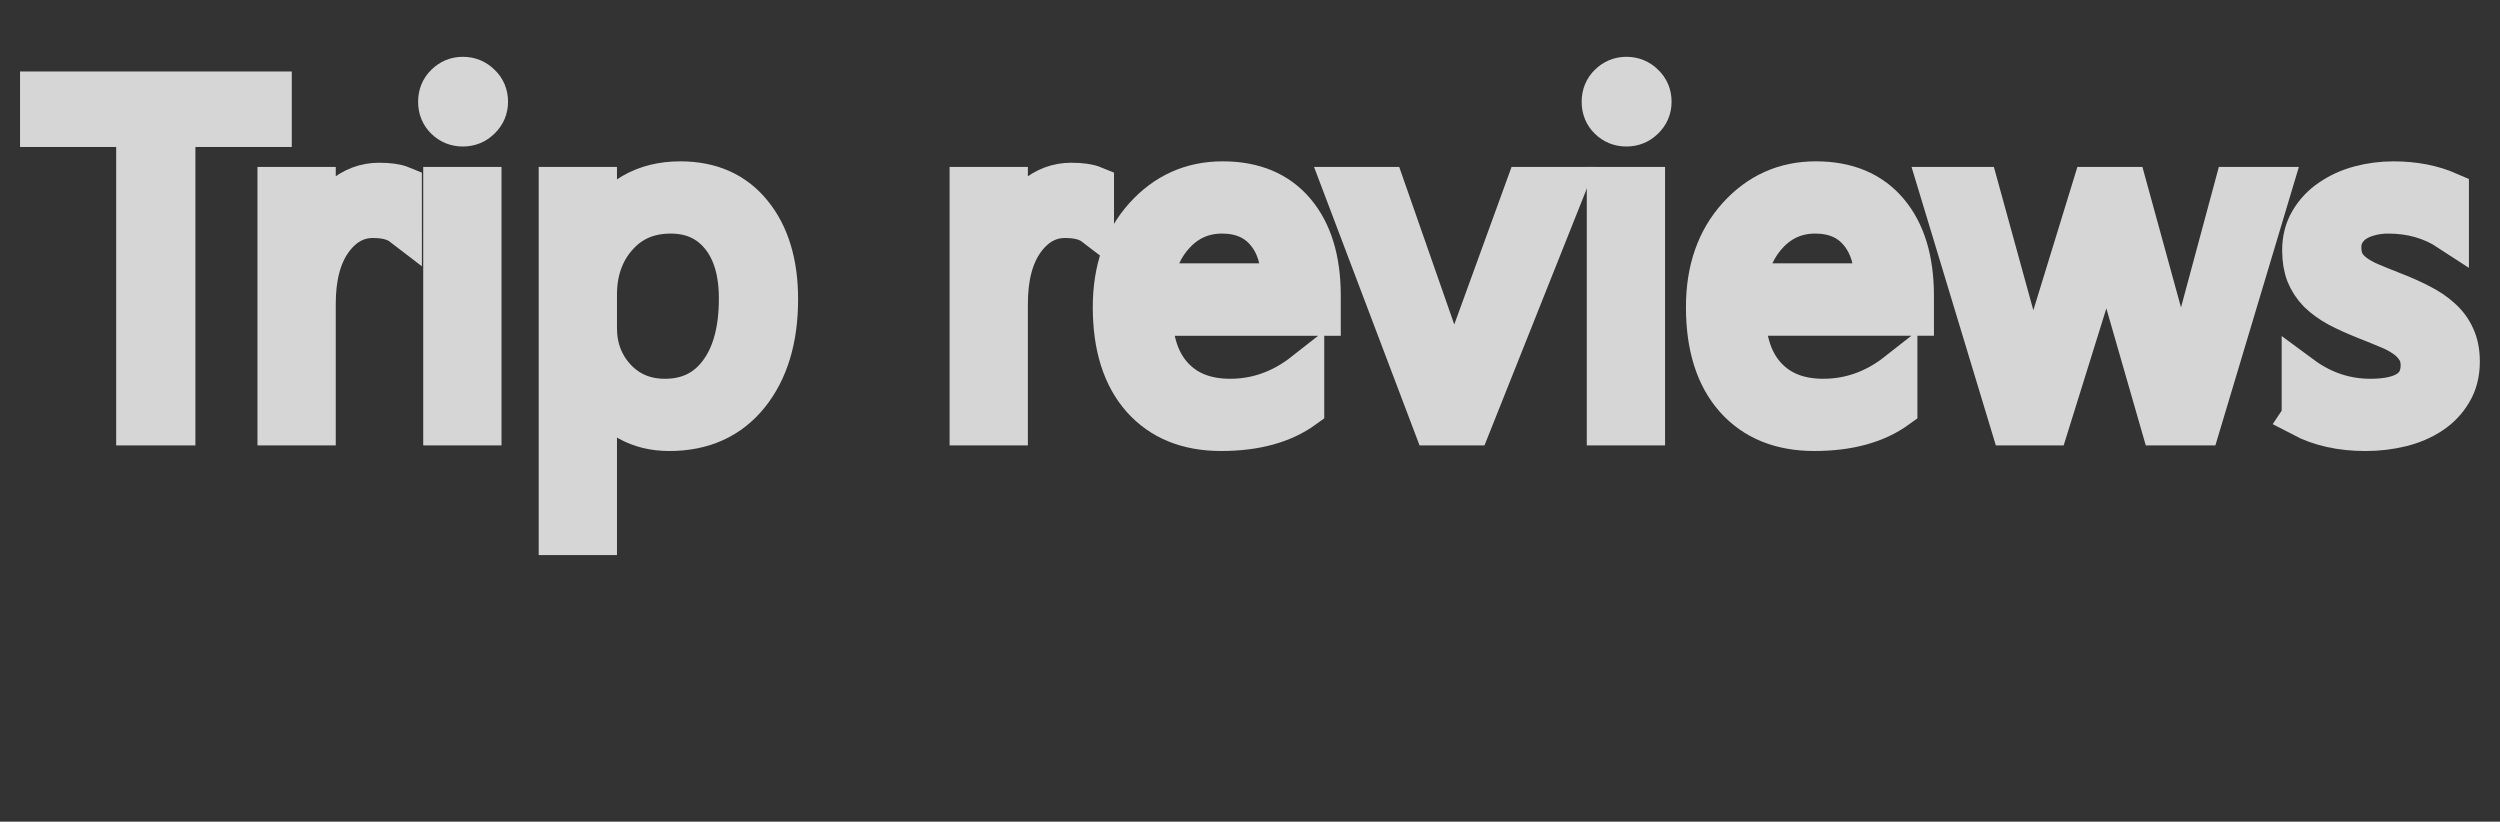 <?xml version="1.0" encoding="UTF-8" standalone="no"?>
<svg
   id="svg8"
   viewBox="0 0 374.03 122.93"
   version="1.1"
   xmlns="http://www.w3.org/2000/svg"
   xmlns:svg="http://www.w3.org/2000/svg">
  <rect x="0" y="0" width="374.03" height="122.93" fill="#333333" stroke="none"/>
  <defs
     id="defs4">
    <style
       id="style2">.cls-1{opacity:0.8;isolation:isolate;font-size:71.33px;fill:#fff;stroke:#fff;stroke-miterlimit:15.12;stroke-width:6px;font-family:SegoeUISymbol, Segoe UI Symbol;}.cls-2{letter-spacing:-0.09em;}.cls-3{letter-spacing:0em;}.cls-4{letter-spacing:-0.01em;}</style>
  </defs>
  <g
     aria-label="Tripreviews"
     transform="translate(4.57 63.64)"
     id="text14"
     class="cls-1"
     style="font-size:71.33px;font-family:SegoeUISymbol, 'Segoe UI Symbol';opacity:0.8;isolation:isolate;fill:#ffffff;stroke:#ffffff;stroke-width:6px;stroke-miterlimit:15.12">
    <path
       d="M 36.083,-44.651 H 21.664 V 0 H 15.812 V -44.651 H 1.428 v -5.294 H 36.083 Z"
       style="letter-spacing:-0.09em"
       id="path19" />
    <path
       d="m 55.55,-29.883 q -1.498,-1.149 -4.319,-1.149 -3.657,0 -6.13,3.448 -2.438,3.448 -2.438,9.404 V 0 h -5.712 v -35.665 h 5.712 v 7.349 h 0.139 q 1.219,-3.762 3.727,-5.851 2.508,-2.125 5.607,-2.125 2.229,0 3.413,0.488 z"
       style="letter-spacing:0em"
       id="path21" />
    <path
       d="m 64.676,-44.721 q -1.532,0 -2.612,-1.045 -1.08,-1.045 -1.08,-2.647 0,-1.602 1.08,-2.647 1.08,-1.08 2.612,-1.08 1.567,0 2.647,1.08 1.115,1.045 1.115,2.647 0,1.532 -1.115,2.612 -1.08,1.08 -2.647,1.08 z M 67.462,0 h -5.712 v -35.665 h 5.712 z"
       style="letter-spacing:0em"
       id="path23" />
    <path
       d="M 84.876,-5.155 H 84.737 V 16.405 h -5.712 v -52.07 h 5.712 v 6.269 h 0.139 q 4.214,-7.105 12.33,-7.105 6.896,0 10.762,4.806 3.866,4.772 3.866,12.817 0,8.951 -4.354,14.35 -4.354,5.364 -11.912,5.364 -6.931,0 -10.693,-5.991 z M 84.737,-19.539 v 4.981 q 0,4.423 2.856,7.523 2.891,3.065 7.314,3.065 5.19,0 8.115,-3.971 2.96,-3.971 2.96,-11.041 0,-5.956 -2.752,-9.334 -2.752,-3.378 -7.453,-3.378 -4.981,0 -8.011,3.483 -3.03,3.448 -3.03,8.672 z"
       style="letter-spacing:0em"
       id="path25" />
    <path
       d="m 159.1,-29.883 q -1.498,-1.149 -4.319,-1.149 -3.657,0 -6.13,3.448 -2.438,3.448 -2.438,9.404 V 0 h -5.712 v -35.665 h 5.712 v 7.349 h 0.139 q 1.219,-3.762 3.727,-5.851 2.508,-2.125 5.607,-2.125 2.229,0 3.413,0.488 z"
       style="letter-spacing:-0.01em"
       id="path27" />
    <path
       d="m 193.026,-16.405 h -25.181 q 0.139,5.956 3.204,9.195 3.065,3.239 8.429,3.239 6.025,0 11.076,-3.971 v 5.364 q -4.702,3.413 -12.434,3.413 -7.558,0 -11.877,-4.841 -4.319,-4.876 -4.319,-13.688 0,-8.324 4.702,-13.549 4.737,-5.259 11.737,-5.259 7.001,0 10.832,4.528 3.831,4.528 3.831,12.573 z m -5.851,-4.841 q -0.035,-4.946 -2.403,-7.697 -2.334,-2.751 -6.513,-2.751 -4.04,0 -6.861,2.891 -2.821,2.891 -3.483,7.558 z"
       id="path29" />
    <path
       d="M 229.701,-35.665 215.491,0 h -5.607 l -13.514,-35.665 h 6.269 l 9.056,25.913 q 1.01,2.856 1.254,4.981 h 0.139 q 0.348,-2.682 1.115,-4.841 l 9.474,-26.052 z"
       id="path31" />
    <path
       d="m 238.757,-44.721 q -1.532,0 -2.612,-1.045 -1.08,-1.045 -1.08,-2.647 0,-1.602 1.08,-2.647 1.08,-1.08 2.612,-1.08 1.567,0 2.647,1.08 1.115,1.045 1.115,2.647 0,1.532 -1.115,2.612 -1.08,1.08 -2.647,1.08 z M 241.543,0 h -5.712 v -35.665 h 5.712 z"
       id="path33" />
    <path
       d="M 281.771,-16.405 H 256.589 q 0.139,5.956 3.204,9.195 3.065,3.239 8.429,3.239 6.025,0 11.076,-3.971 v 5.364 q -4.702,3.413 -12.434,3.413 -7.558,0 -11.877,-4.841 -4.319,-4.876 -4.319,-13.688 0,-8.324 4.702,-13.549 4.737,-5.259 11.737,-5.259 7.001,0 10.832,4.528 3.831,4.528 3.831,12.573 z m -5.851,-4.841 q -0.035,-4.946 -2.403,-7.697 -2.334,-2.751 -6.513,-2.751 -4.04,0 -6.861,2.891 -2.821,2.891 -3.483,7.558 z"
       id="path35" />
    <path
       d="M 335.338,-35.665 324.645,0 h -5.921 l -7.349,-25.53 q -0.418,-1.463 -0.557,-3.309 h -0.139 q -0.104,1.254 -0.731,3.239 L 301.971,0 h -5.712 l -10.797,-35.665 h 5.991 l 7.384,26.818 q 0.348,1.219 0.488,3.204 h 0.279 q 0.104,-1.532 0.627,-3.274 l 8.22,-26.749 h 5.224 l 7.384,26.888 q 0.348,1.289 0.522,3.204 h 0.279 q 0.07,-1.358 0.592,-3.204 l 7.244,-26.888 z"
       id="path37" />
    <path
       d="m 339.796,-1.289 v -6.13 q 4.667,3.448 10.275,3.448 7.523,0 7.523,-5.015 0,-1.428 -0.662,-2.403 -0.627,-1.01 -1.741,-1.776 -1.08,-0.766 -2.577,-1.358 -1.463,-0.627 -3.169,-1.289 -2.368,-0.94 -4.179,-1.881 -1.776,-0.975 -2.995,-2.159 -1.184,-1.219 -1.811,-2.751 -0.592,-1.532 -0.592,-3.587 0,-2.508 1.149,-4.423 1.149,-1.95 3.065,-3.239 1.916,-1.324 4.354,-1.985 2.473,-0.662 5.085,-0.662 4.632,0 8.289,1.602 v 5.782 q -3.936,-2.577 -9.056,-2.577 -1.602,0 -2.891,0.383 -1.289,0.348 -2.229,1.01 -0.906,0.662 -1.428,1.602 -0.488,0.906 -0.488,2.02 0,1.393 0.488,2.334 0.522,0.94 1.498,1.672 0.975,0.731 2.368,1.324 1.393,0.592 3.169,1.289 2.368,0.906 4.249,1.881 1.881,0.94 3.204,2.159 1.323,1.184 2.02,2.751 0.731,1.567 0.731,3.727 0,2.647 -1.184,4.597 -1.149,1.95 -3.1,3.239 -1.95,1.289 -4.493,1.916 -2.543,0.627 -5.329,0.627 -5.503,0 -9.543,-2.125 z"
       id="path39" />
  </g>
</svg>
